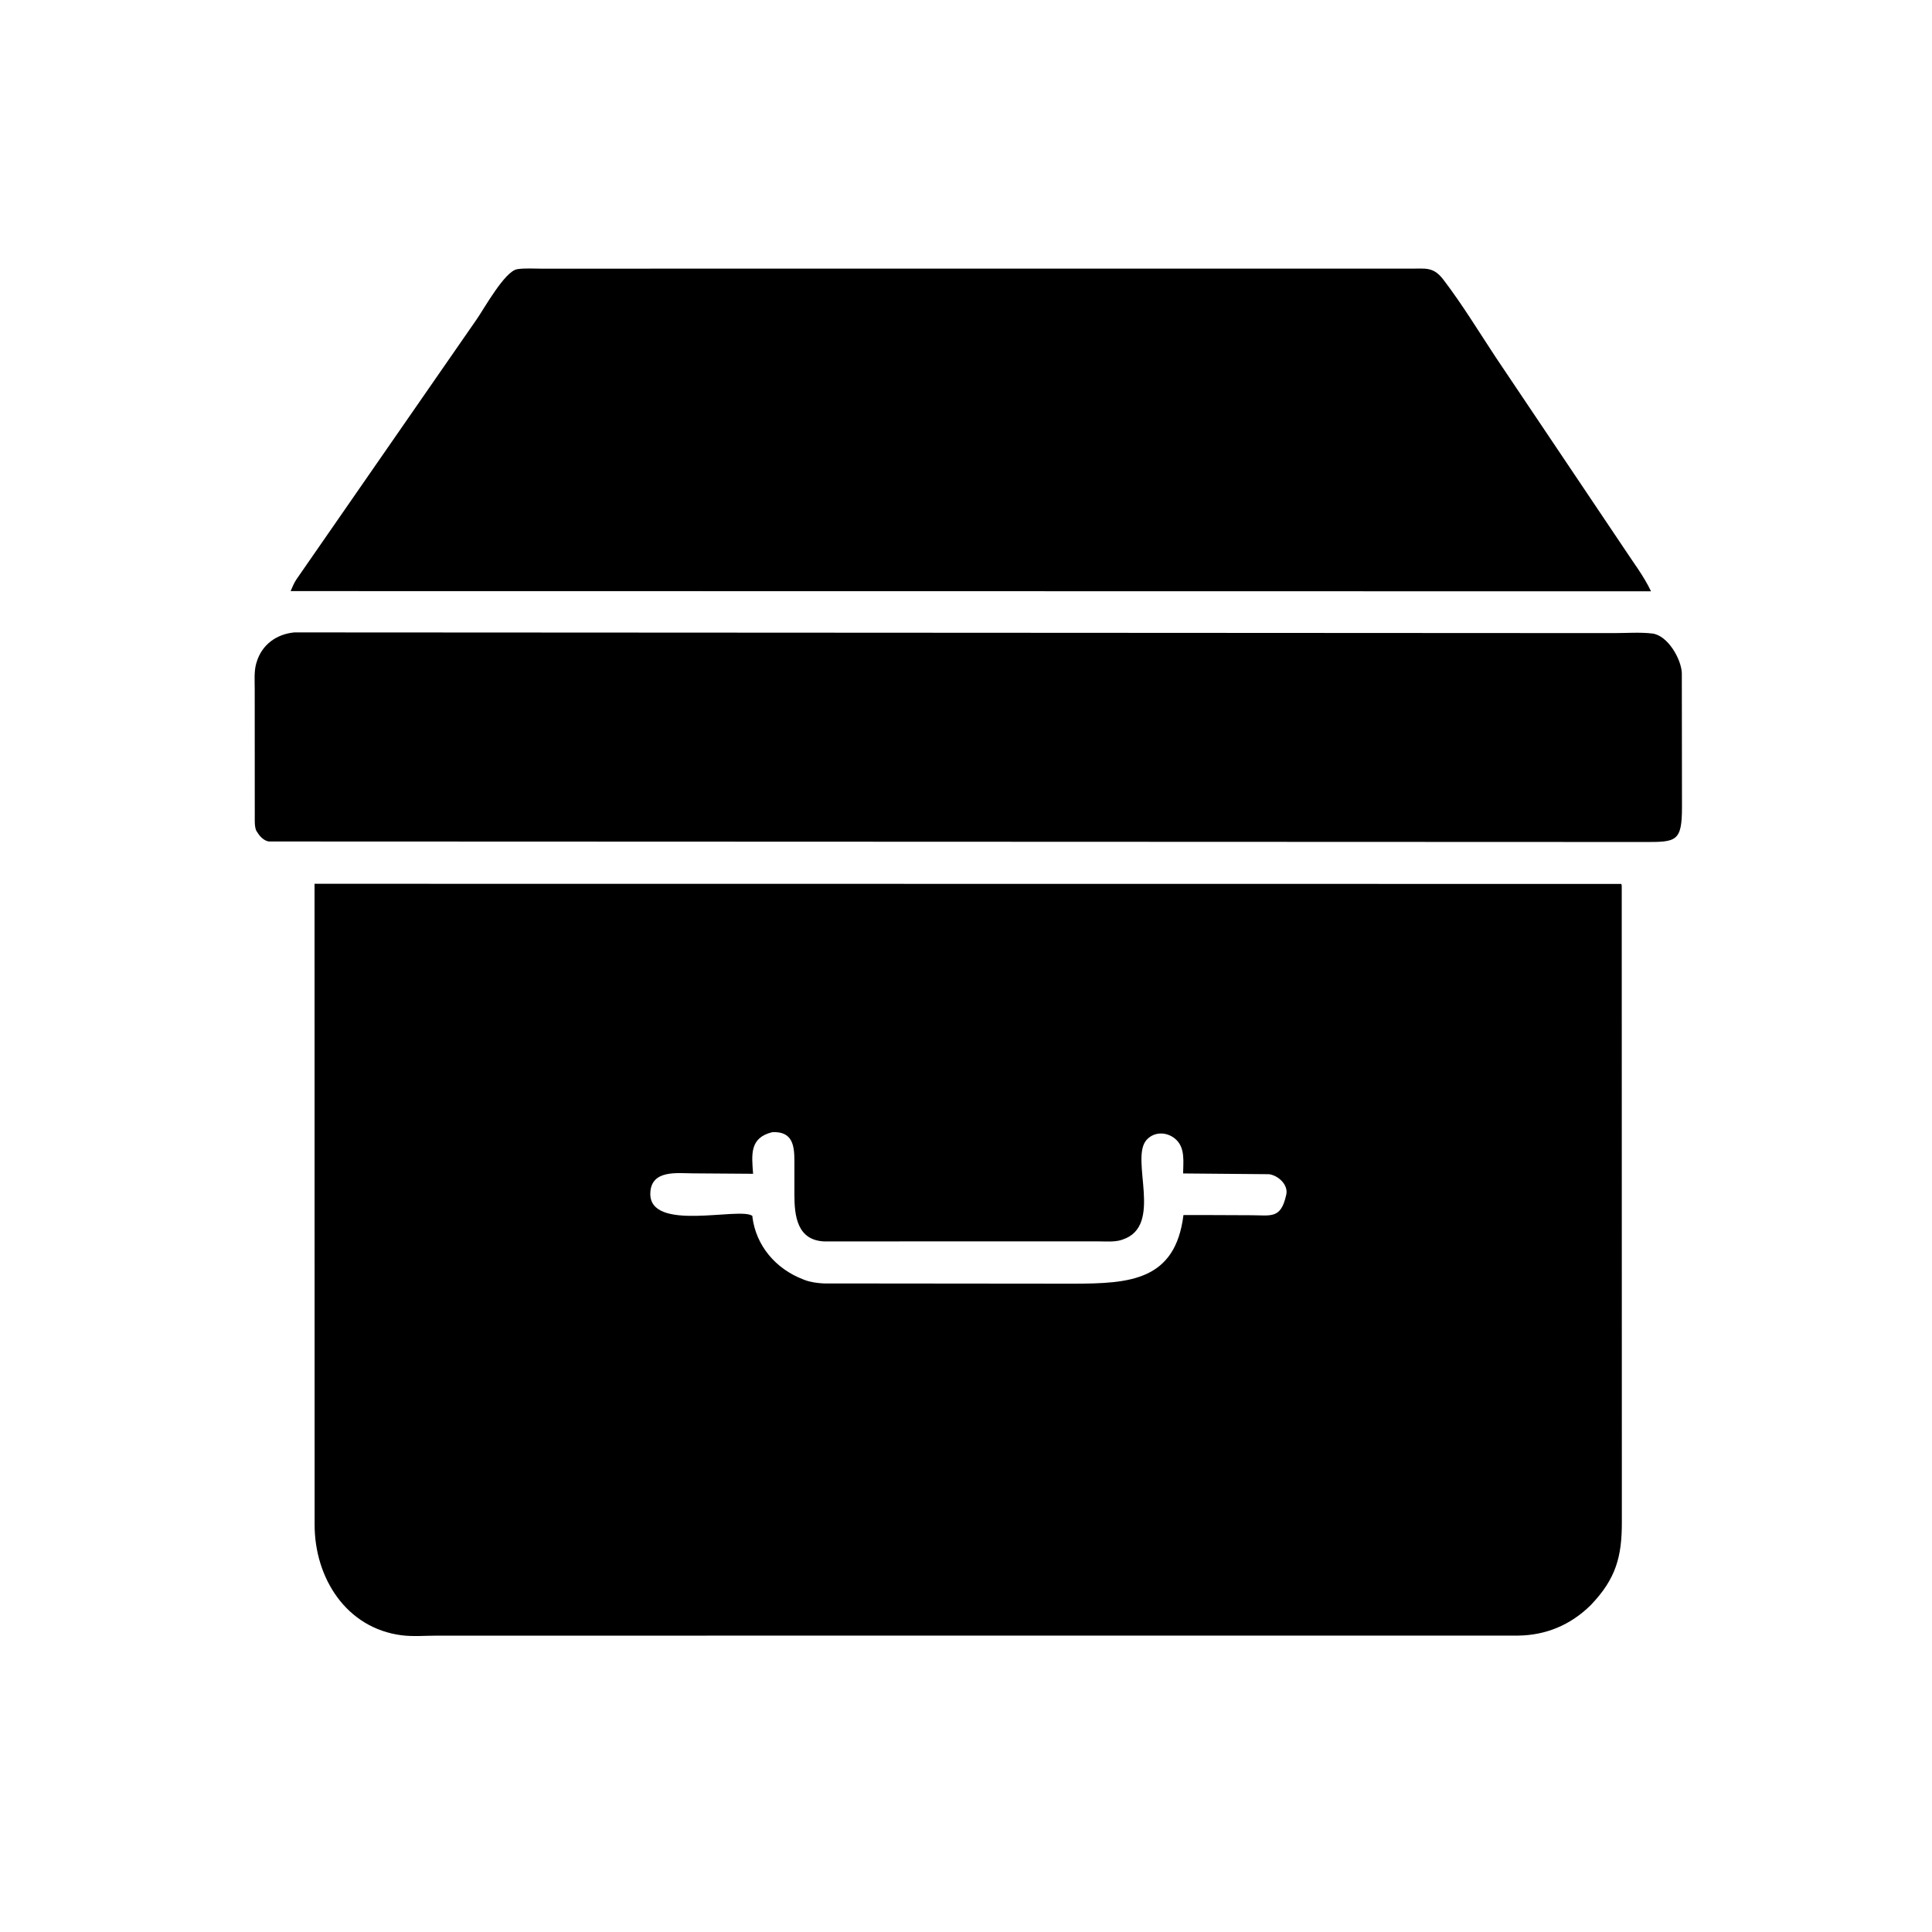 <svg version="1.1" xmlns="http://www.w3.org/2000/svg" style="display: block;" viewBox="0 0 2048 2048" width="640" height="640">
<path transform="translate(0,0)" fill="rgb(0,0,0)" d="M 1266.5 626.738 L 308.061 626.594 C 309.939 622.224 311.639 618.029 314.299 614.051 L 505.381 338.371 C 512.731 327.906 535.131 287.357 548.283 285.356 C 556.477 284.109 565.566 284.808 573.868 284.802 L 793.315 284.762 L 1495.19 284.778 C 1511.58 284.818 1519.49 282.585 1530.16 296.588 C 1550.24 322.945 1567.4 351.268 1585.63 378.866 L 1720.71 579.981 C 1730.92 595.686 1742.08 609.858 1750.17 626.824 L 1266.5 626.738 z"/>
<path transform="translate(0,0)" fill="rgb(0,0,0)" d="M 1742.75 892.551 L 285.075 892.007 C 280.61 891.481 276.445 887.662 273.995 884.113 L 271.921 881.014 C 270.385 878.165 270.194 874.499 270.071 871.309 L 270.009 730.639 C 270.028 721.978 269.189 711.763 271.584 703.372 L 272.003 702 C 277.594 683.283 293.139 672.186 312.008 670.378 L 1710.95 671.115 C 1724.11 671.117 1738.45 669.99 1751.5 671.547 C 1768.04 673.522 1782.4 699.067 1782.8 713.621 L 1782.97 855.835 C 1782.92 892.276 1776.93 892.674 1742.75 892.551 z"/>
<path transform="translate(0,0)" fill="rgb(0,0,0)" d="M 1686.29 1701.45 C 1665.07 1722.46 1638.88 1733.46 1609.24 1733.8 L 463.179 1733.85 C 450.998 1733.85 437.698 1735.01 425.701 1733.46 C 366.853 1725.89 333.599 1672.57 333.512 1616.57 L 333.436 936.851 L 1718.65 937.003 C 1719.09 938.689 1719.08 938.198 1719.11 939.698 L 1719.23 1613.35 C 1719.32 1650.02 1713.03 1673.57 1686.29 1701.45 z M 818.601 1200.16 C 794.38 1206.13 796.819 1224.06 798.316 1244.26 L 734.183 1243.8 C 717.651 1243.72 690.271 1239.83 689.37 1264.59 C 687.84 1306.65 783.706 1279.15 797.438 1288.82 C 797.752 1289.04 797.531 1289.58 797.579 1289.97 C 801.404 1320.41 822.174 1344.91 851 1356.04 L 852.525 1356.66 C 858.97 1359.17 866.235 1360.13 873.109 1360.5 L 1137.93 1360.75 C 1197.7 1360.66 1245.89 1357.51 1254.52 1288 L 1279.16 1288 L 1326.9 1288.2 C 1347.1 1288.27 1357.66 1292.18 1363.22 1267.5 L 1363.53 1266.21 C 1365.76 1255.7 1354.77 1245.93 1345.2 1244.7 L 1254.16 1243.91 C 1254.25 1231.76 1256.44 1217.51 1246.96 1208.29 C 1238.15 1199.72 1223.78 1198.85 1215.28 1208.5 C 1197.52 1228.69 1233.8 1299.58 1190 1313.98 L 1188.8 1314.4 C 1181.31 1316.81 1171.62 1315.89 1163.78 1315.9 L 873.5 1315.95 C 844.876 1314.56 842.117 1288.57 842.096 1266.54 L 842.095 1230.53 C 842.081 1214.39 840.205 1199.03 818.601 1200.16 z"/>
</svg>